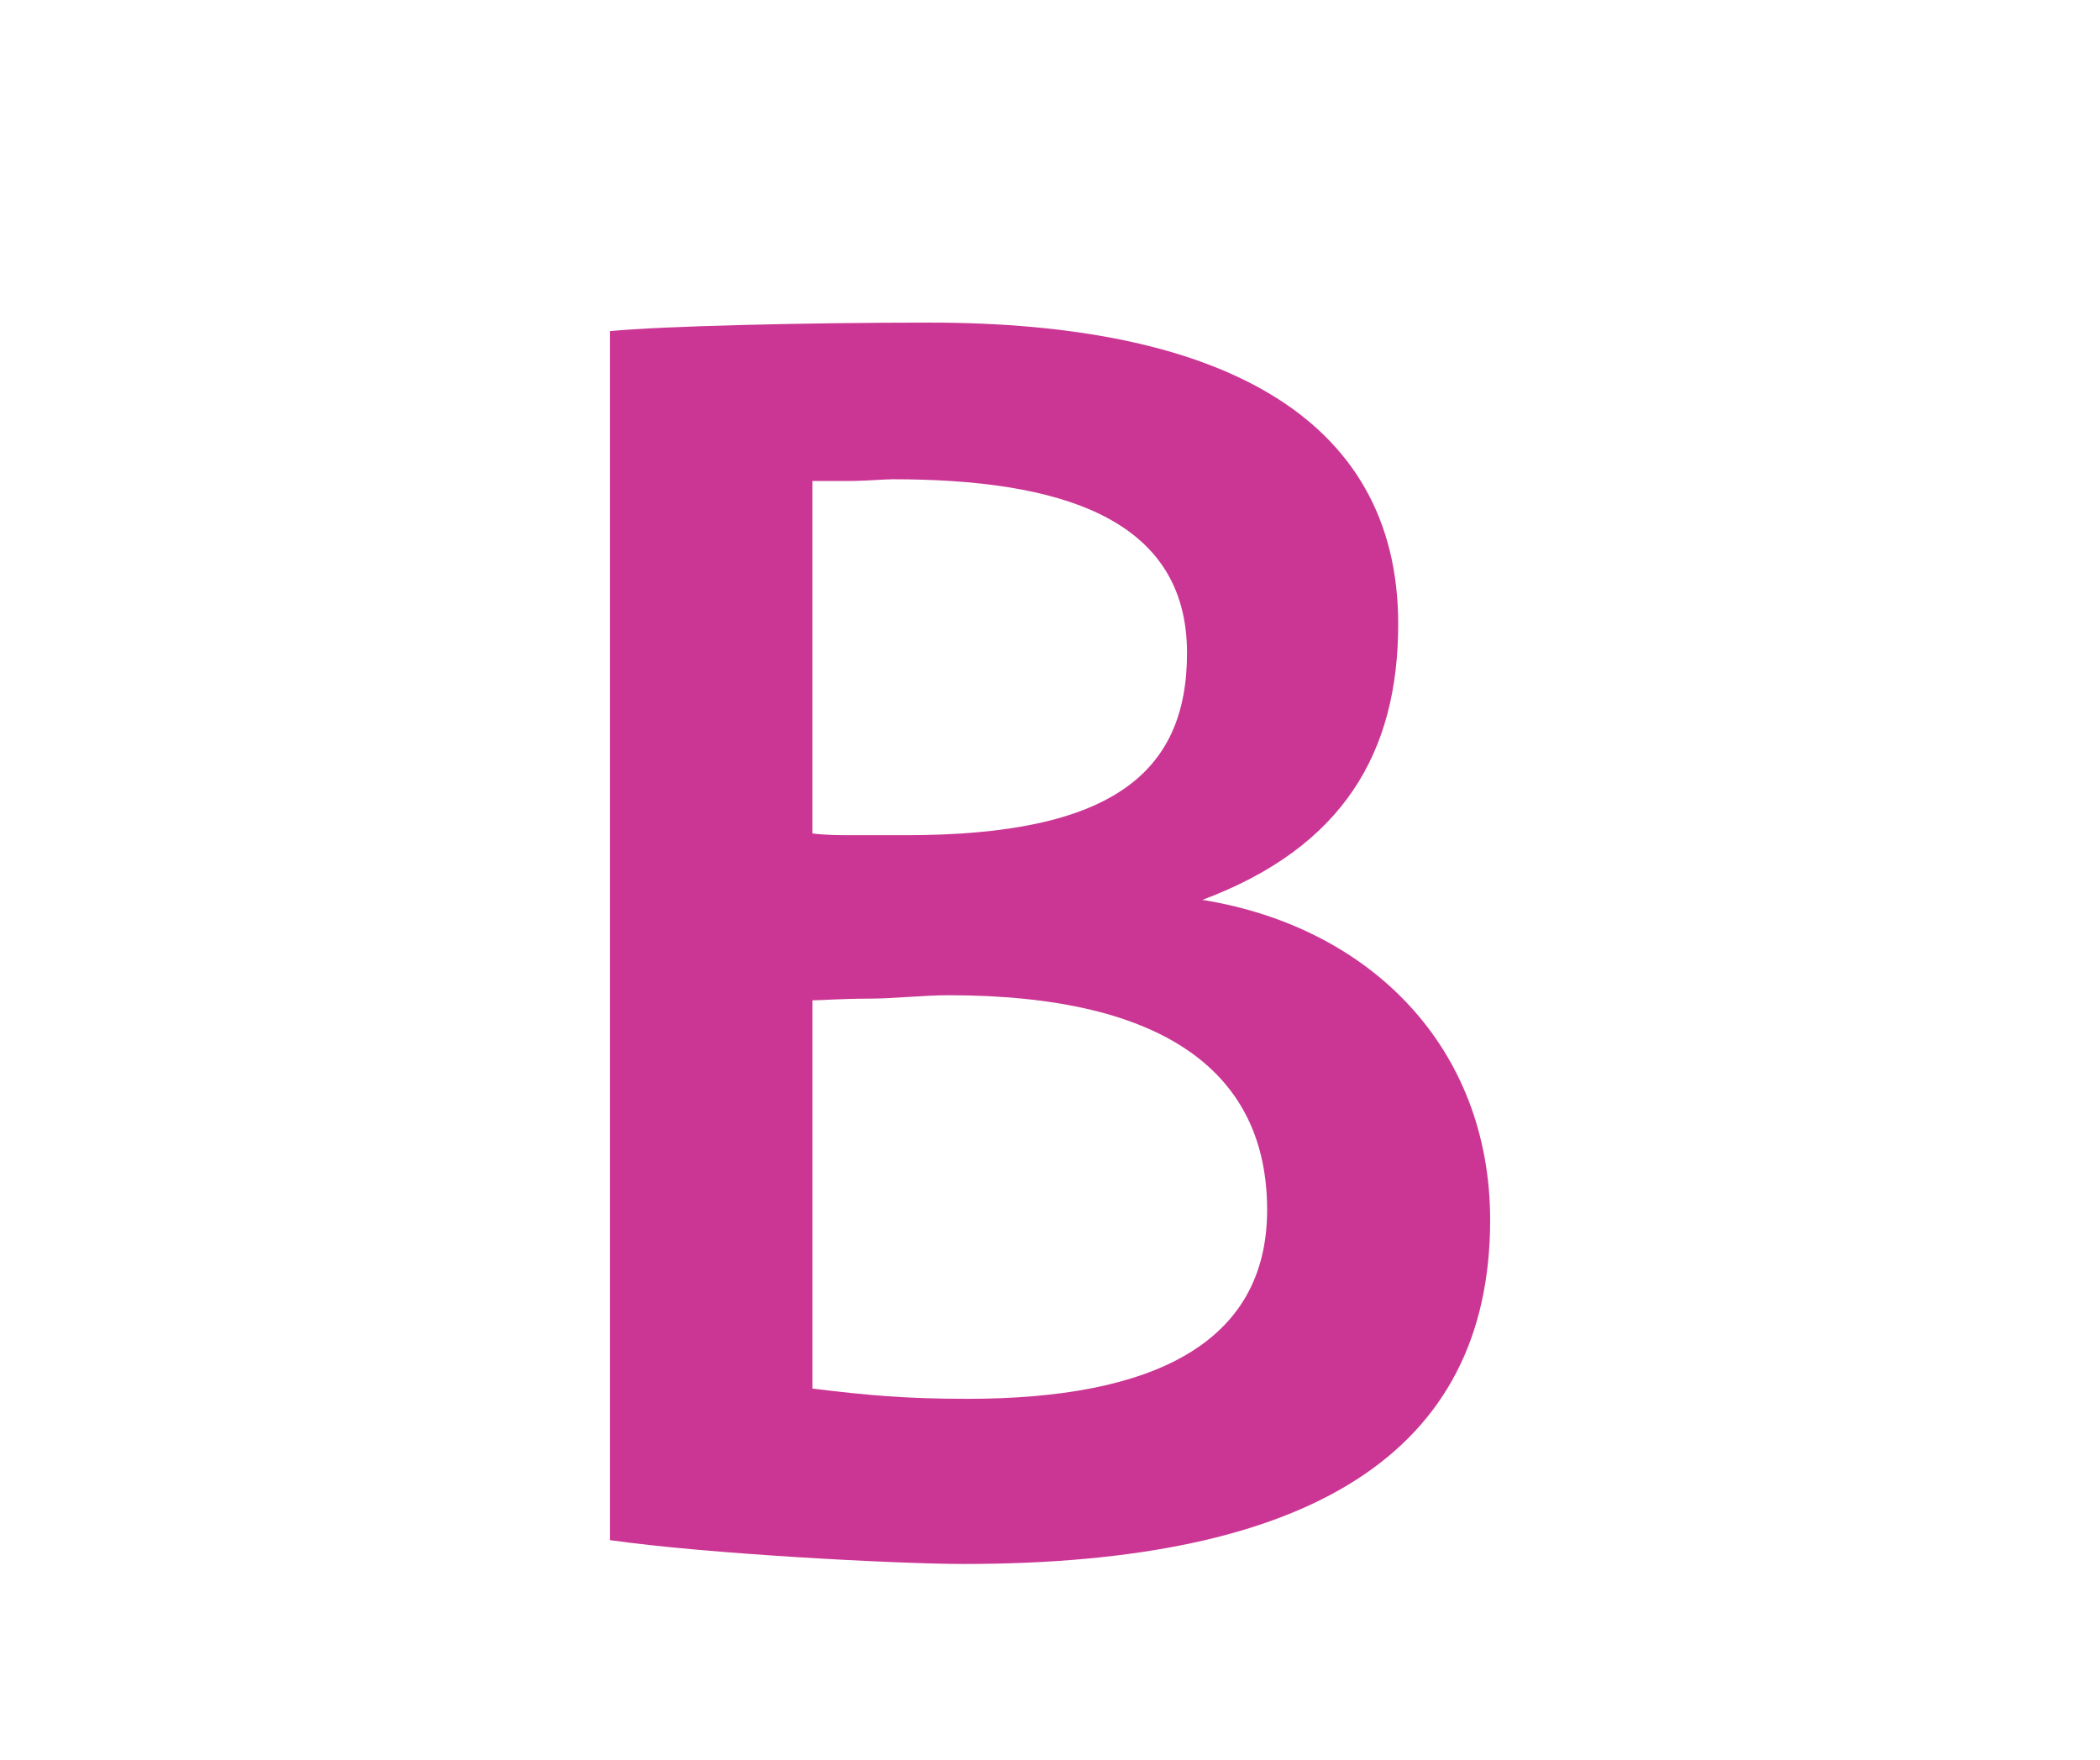<?xml version="1.0" encoding="utf-8"?>
<!-- Generator: Adobe Illustrator 16.0.0, SVG Export Plug-In . SVG Version: 6.00 Build 0)  -->
<!DOCTYPE svg PUBLIC "-//W3C//DTD SVG 1.1//EN" "http://www.w3.org/Graphics/SVG/1.1/DTD/svg11.dtd">
<svg version="1.1" id="Layer_1" xmlns="http://www.w3.org/2000/svg" xmlns:xlink="http://www.w3.org/1999/xlink" x="0px" y="0px"
	 width="74px" height="62px" viewBox="0 0 74 62" enable-background="new 0 0 74 62" xml:space="preserve">
<path fill="#CB3694" d="M33.97,55.105c-2.399,0-9.119-0.36-12.479-0.84V11.667c1.86-0.18,6.899-0.3,11.279-0.3
	c10.08,0,16.5,3.24,16.5,10.62c0,4.499-1.92,7.859-6.9,9.719c5.94,0.96,10.14,5.22,10.14,11.28
	C52.509,51.206,46.15,55.105,33.97,55.105z M31.451,16.886c-0.301,0-0.9,0.061-1.561,0.061h-1.26v12.419
	c0.48,0.061,0.96,0.061,1.44,0.061h1.859c7.2,0,9.899-2.16,9.899-6.42C41.83,18.207,37.27,16.886,31.451,16.886z M33.43,35.066
	c-0.899,0-1.92,0.12-2.819,0.12c-0.9,0-1.74,0.06-1.98,0.06v13.68c1.98,0.24,3.3,0.36,5.46,0.36c6.479,0,10.56-1.92,10.56-6.66
	C44.65,37.886,41.17,35.066,33.43,35.066z"/>
</svg>
